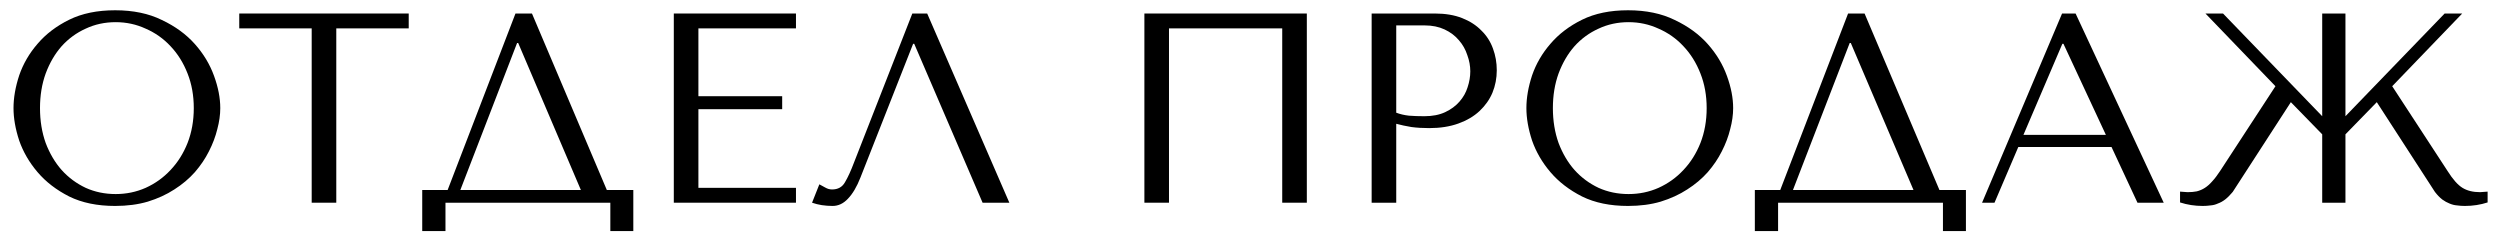 <?xml version="1.0" encoding="UTF-8"?> <svg xmlns="http://www.w3.org/2000/svg" width="111" height="11" viewBox="0 0 111 11" fill="none"> <path d="M0.6 4.8C0.6 4.344 0.684 3.86 0.852 3.348C1.028 2.836 1.3 2.368 1.668 1.944C2.036 1.512 2.504 1.156 3.072 0.876C3.64 0.596 4.32 0.456 5.112 0.456C5.912 0.456 6.604 0.6 7.188 0.888C7.78 1.168 8.268 1.524 8.652 1.956C9.036 2.388 9.32 2.86 9.504 3.372C9.688 3.876 9.78 4.352 9.78 4.8C9.78 5.096 9.736 5.408 9.648 5.736C9.568 6.064 9.444 6.392 9.276 6.72C9.116 7.04 8.908 7.348 8.652 7.644C8.396 7.932 8.092 8.188 7.74 8.412C7.396 8.636 7.004 8.816 6.564 8.952C6.132 9.08 5.648 9.144 5.112 9.144C4.32 9.144 3.64 9.004 3.072 8.724C2.504 8.436 2.036 8.076 1.668 7.644C1.3 7.212 1.028 6.744 0.852 6.24C0.684 5.728 0.6 5.248 0.6 4.8ZM1.776 4.8C1.776 5.36 1.86 5.876 2.028 6.348C2.204 6.812 2.44 7.212 2.736 7.548C3.04 7.884 3.396 8.148 3.804 8.34C4.212 8.524 4.656 8.616 5.136 8.616C5.608 8.616 6.052 8.524 6.468 8.34C6.892 8.148 7.26 7.884 7.572 7.548C7.892 7.212 8.144 6.812 8.328 6.348C8.512 5.876 8.604 5.36 8.604 4.8C8.604 4.24 8.512 3.728 8.328 3.264C8.144 2.792 7.892 2.388 7.572 2.052C7.26 1.716 6.892 1.456 6.468 1.272C6.052 1.08 5.608 0.984 5.136 0.984C4.656 0.984 4.212 1.08 3.804 1.272C3.396 1.456 3.04 1.716 2.736 2.052C2.44 2.388 2.204 2.792 2.028 3.264C1.86 3.728 1.776 4.24 1.776 4.8Z" fill="black"></path> <path d="M14.931 9H13.839V1.26H10.623V0.6H18.147V1.26H14.931V9Z" fill="black"></path> <path d="M23.619 0.6L26.943 8.436H28.119V10.26H27.099V9H19.779V10.26H18.747V8.436H19.875L22.887 0.6H23.619ZM25.791 8.436L23.007 1.908H22.959L20.439 8.436H25.791Z" fill="black"></path> <path d="M29.917 0.6H35.341V1.26H31.009V4.272H34.729V4.848H31.009V8.34H35.341V9H29.917V0.6Z" fill="black"></path> <path d="M41.167 0.6L44.815 9H43.627L40.591 1.944H40.543L38.203 7.884C38.043 8.292 37.859 8.604 37.651 8.82C37.451 9.036 37.223 9.144 36.967 9.144C36.807 9.144 36.647 9.132 36.487 9.108C36.335 9.084 36.191 9.048 36.055 9L36.379 8.184C36.459 8.224 36.547 8.272 36.643 8.328C36.739 8.384 36.839 8.412 36.943 8.412C37.207 8.412 37.399 8.304 37.519 8.088C37.647 7.872 37.779 7.584 37.915 7.224L40.507 0.6H41.167Z" fill="black"></path> <path d="M58.023 0.6V9H56.931V1.26H51.903V9H50.811V0.6H58.023Z" fill="black"></path> <path d="M61.993 5.496V9H60.901V0.6H63.709C64.173 0.6 64.577 0.668 64.921 0.804C65.265 0.94 65.549 1.124 65.773 1.356C66.005 1.58 66.177 1.848 66.289 2.16C66.401 2.464 66.457 2.784 66.457 3.12C66.457 3.472 66.393 3.804 66.265 4.116C66.137 4.42 65.945 4.692 65.689 4.932C65.441 5.164 65.129 5.348 64.753 5.484C64.377 5.62 63.945 5.688 63.457 5.688C63.169 5.688 62.905 5.672 62.665 5.64C62.425 5.6 62.201 5.552 61.993 5.496ZM61.993 1.128V5.004C62.161 5.068 62.349 5.112 62.557 5.136C62.765 5.152 62.993 5.16 63.241 5.16C63.601 5.16 63.909 5.1 64.165 4.98C64.421 4.86 64.633 4.704 64.801 4.512C64.969 4.32 65.089 4.108 65.161 3.876C65.241 3.636 65.281 3.4 65.281 3.168C65.281 2.928 65.237 2.688 65.149 2.448C65.069 2.2 64.945 1.98 64.777 1.788C64.609 1.588 64.397 1.428 64.141 1.308C63.885 1.188 63.589 1.128 63.253 1.128H61.993Z" fill="black"></path> <path d="M67.772 4.8C67.772 4.344 67.856 3.86 68.024 3.348C68.2 2.836 68.472 2.368 68.84 1.944C69.208 1.512 69.676 1.156 70.244 0.876C70.812 0.596 71.492 0.456 72.284 0.456C73.084 0.456 73.776 0.6 74.36 0.888C74.952 1.168 75.44 1.524 75.824 1.956C76.208 2.388 76.492 2.86 76.676 3.372C76.86 3.876 76.952 4.352 76.952 4.8C76.952 5.096 76.908 5.408 76.82 5.736C76.74 6.064 76.616 6.392 76.448 6.72C76.288 7.04 76.08 7.348 75.824 7.644C75.568 7.932 75.264 8.188 74.912 8.412C74.568 8.636 74.176 8.816 73.736 8.952C73.304 9.08 72.82 9.144 72.284 9.144C71.492 9.144 70.812 9.004 70.244 8.724C69.676 8.436 69.208 8.076 68.84 7.644C68.472 7.212 68.2 6.744 68.024 6.24C67.856 5.728 67.772 5.248 67.772 4.8ZM68.948 4.8C68.948 5.36 69.032 5.876 69.2 6.348C69.376 6.812 69.612 7.212 69.908 7.548C70.212 7.884 70.568 8.148 70.976 8.34C71.384 8.524 71.828 8.616 72.308 8.616C72.78 8.616 73.224 8.524 73.64 8.34C74.064 8.148 74.432 7.884 74.744 7.548C75.064 7.212 75.316 6.812 75.5 6.348C75.684 5.876 75.776 5.36 75.776 4.8C75.776 4.24 75.684 3.728 75.5 3.264C75.316 2.792 75.064 2.388 74.744 2.052C74.432 1.716 74.064 1.456 73.64 1.272C73.224 1.08 72.78 0.984 72.308 0.984C71.828 0.984 71.384 1.08 70.976 1.272C70.568 1.456 70.212 1.716 69.908 2.052C69.612 2.388 69.376 2.792 69.2 3.264C69.032 3.728 68.948 4.24 68.948 4.8Z" fill="black"></path> <path d="M82.787 0.6L86.111 8.436H87.287V10.26H86.267V9H78.947V10.26H77.915V8.436H79.043L82.055 0.6H82.787ZM84.959 8.436L82.175 1.908H82.127L79.607 8.436H84.959Z" fill="black"></path> <path d="M93.752 6.528H89.612L88.556 9H88.004L91.556 0.6H92.156L96.069 9H94.904L93.752 6.528ZM93.501 5.988L91.617 1.944H91.569L89.841 5.988H93.501Z" fill="black"></path> <path d="M110.114 8.532L110.45 8.508V8.988C110.13 9.092 109.794 9.144 109.442 9.144C109.322 9.144 109.206 9.136 109.094 9.12C108.982 9.112 108.87 9.084 108.758 9.036C108.654 8.996 108.546 8.936 108.434 8.856C108.322 8.768 108.214 8.656 108.11 8.52L105.53 4.536L104.138 5.964V9H103.106V5.964L101.714 4.536L99.134 8.52C99.022 8.656 98.91 8.768 98.798 8.856C98.694 8.936 98.586 8.996 98.474 9.036C98.37 9.084 98.262 9.112 98.15 9.12C98.038 9.136 97.922 9.144 97.802 9.144C97.45 9.144 97.114 9.092 96.794 8.988V8.508L97.13 8.532C97.282 8.532 97.418 8.52 97.538 8.496C97.666 8.464 97.786 8.412 97.898 8.34C98.01 8.268 98.118 8.172 98.222 8.052C98.334 7.932 98.45 7.78 98.57 7.596L101.03 3.828L97.922 0.6H98.702L103.106 5.16V0.6H104.138V5.16L108.542 0.6H109.322L106.214 3.828L108.674 7.596C108.906 7.964 109.126 8.212 109.334 8.34C109.542 8.468 109.802 8.532 110.114 8.532Z" fill="black"></path> </svg> 
